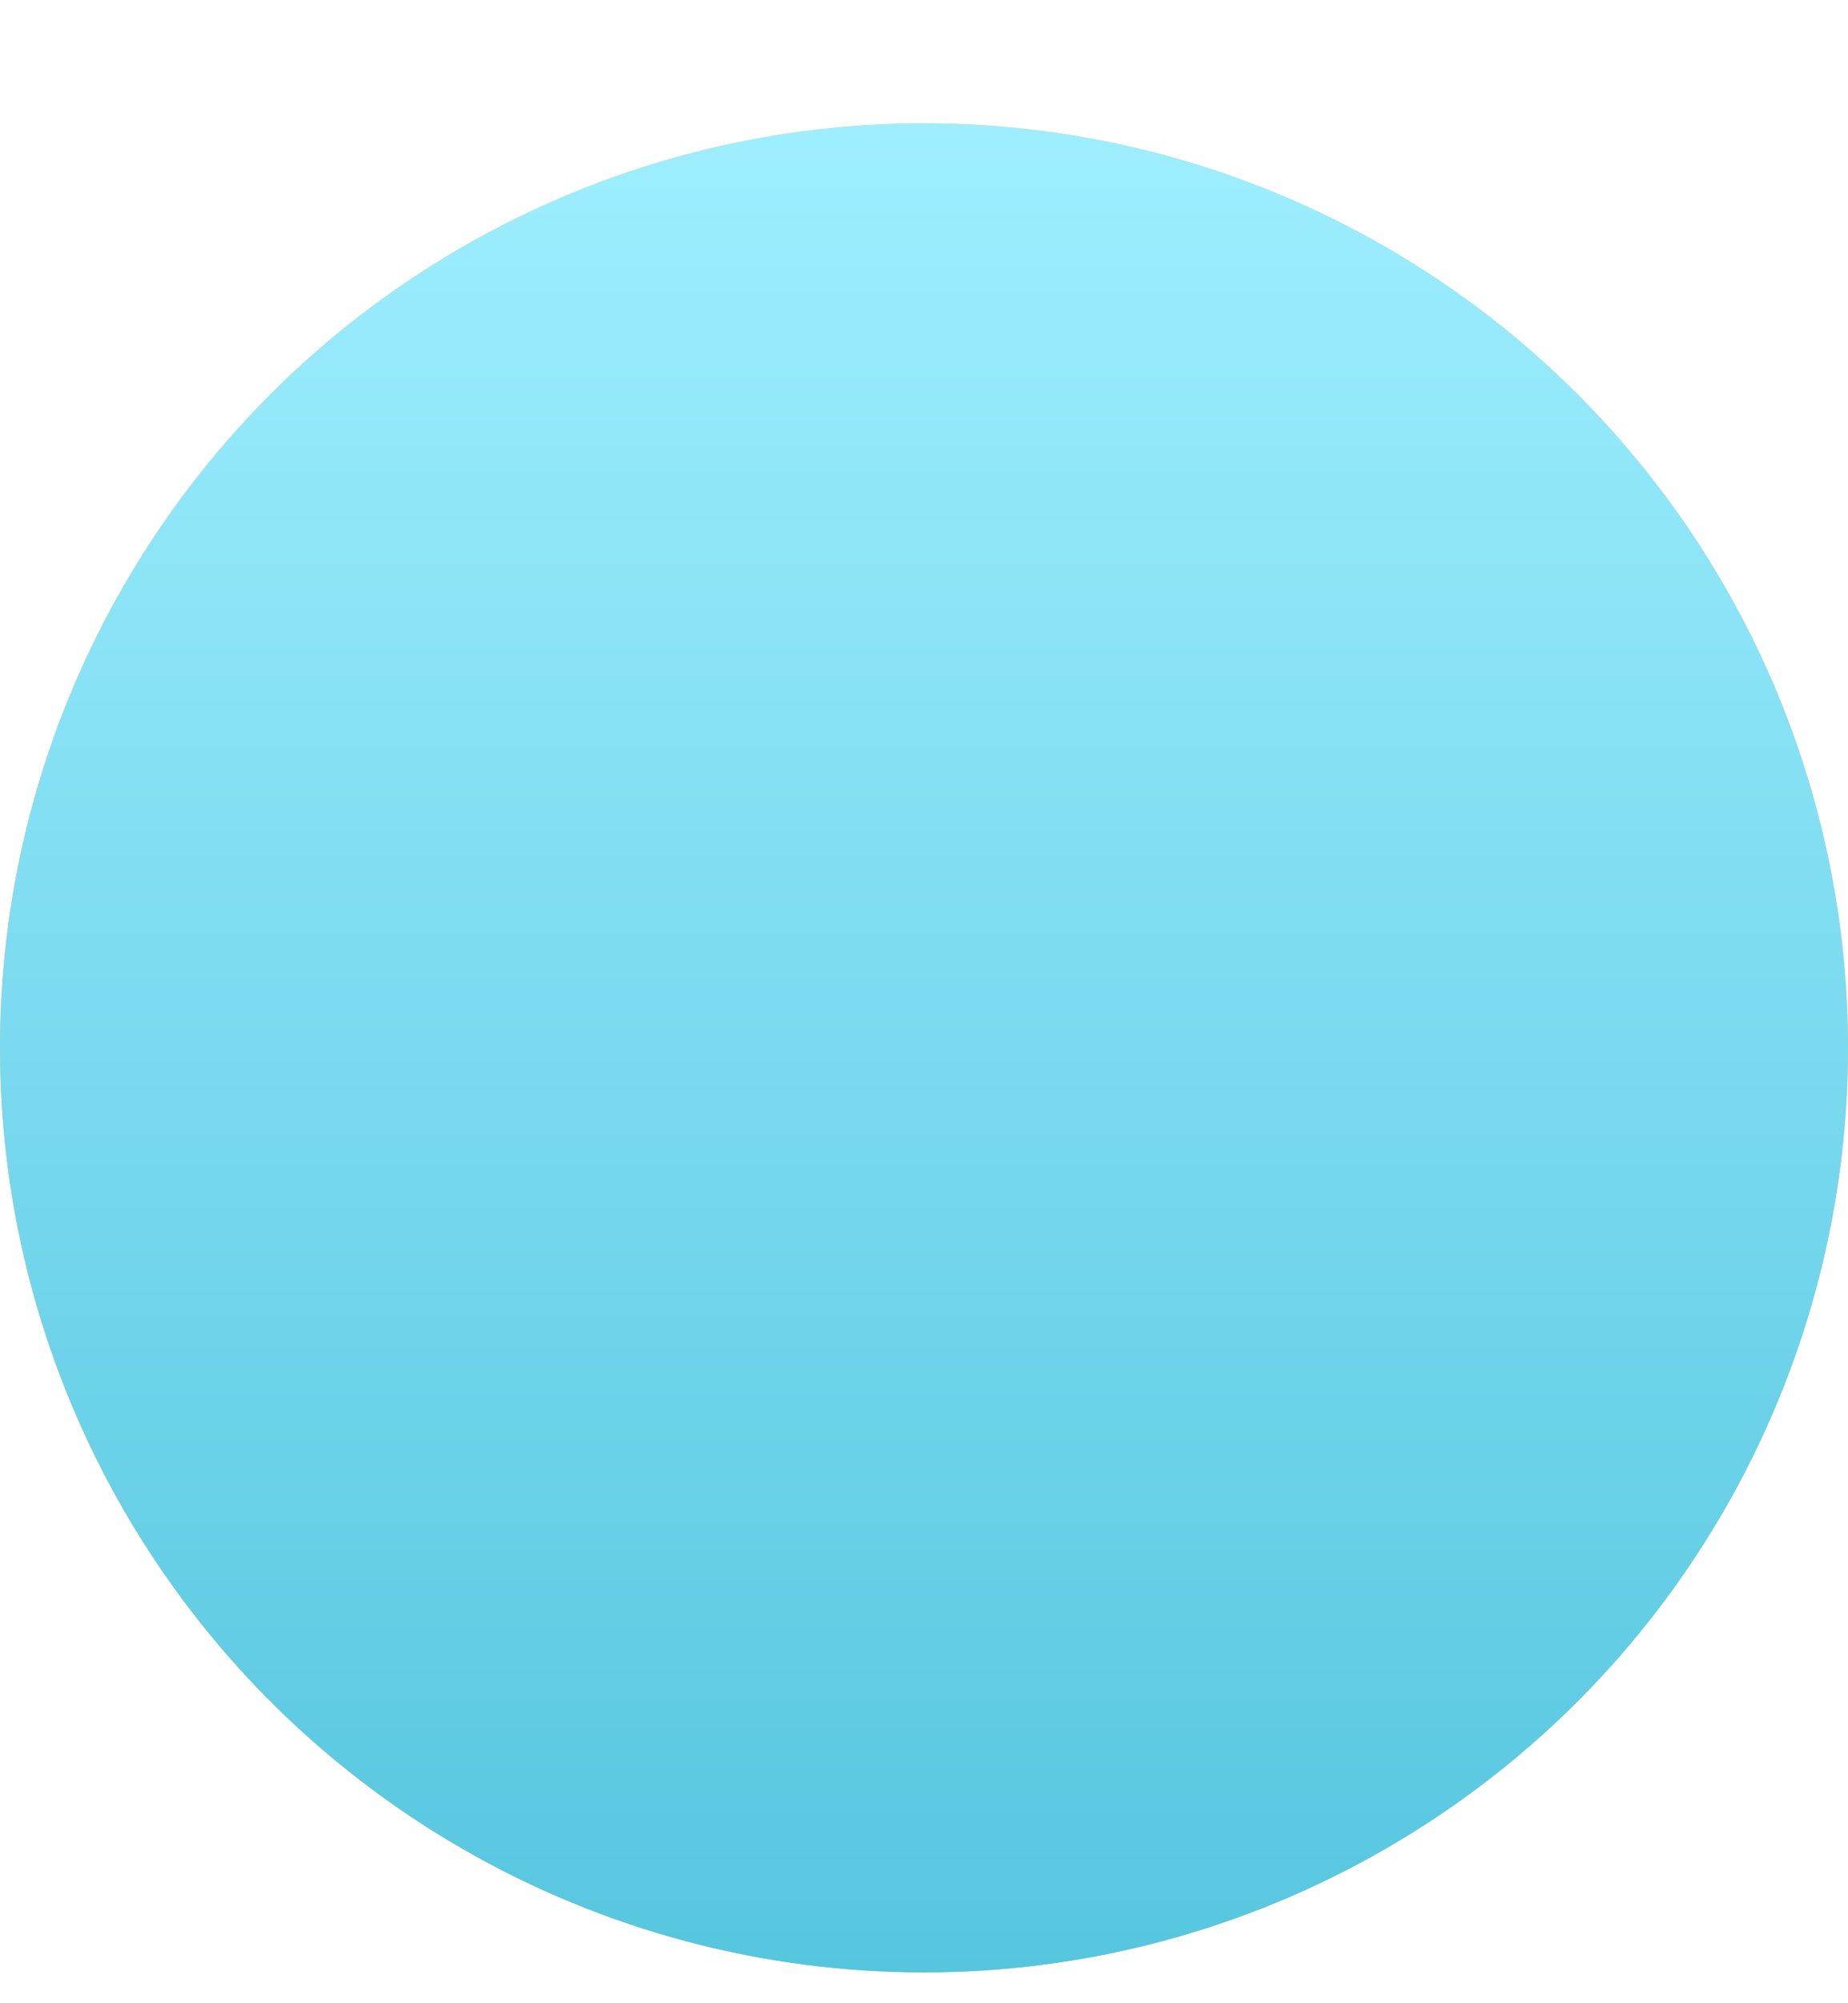 <svg xmlns="http://www.w3.org/2000/svg" width="12" height="13" viewBox="0 0 12 13" fill="none">
  <circle cx="6" cy="6.8" r="6" fill="url(#paint0_linear_2186_2021)"/>
  <circle cx="6" cy="6.8" r="6" fill="url(#paint1_linear_2186_2021)"/>
  <defs>
    <linearGradient id="paint0_linear_2186_2021" x1="6" y1="0.8" x2="6" y2="12.8" gradientUnits="userSpaceOnUse">
      <stop stop-color="#FFDC76"/>
      <stop offset="1" stop-color="#F7B801"/>
    </linearGradient>
    <linearGradient id="paint1_linear_2186_2021" x1="6" y1="0.8" x2="6" y2="12.8" gradientUnits="userSpaceOnUse">
      <stop stop-color="#9EEEFF"/>
      <stop offset="1" stop-color="#56C6DF"/>
    </linearGradient>
  </defs>
</svg>